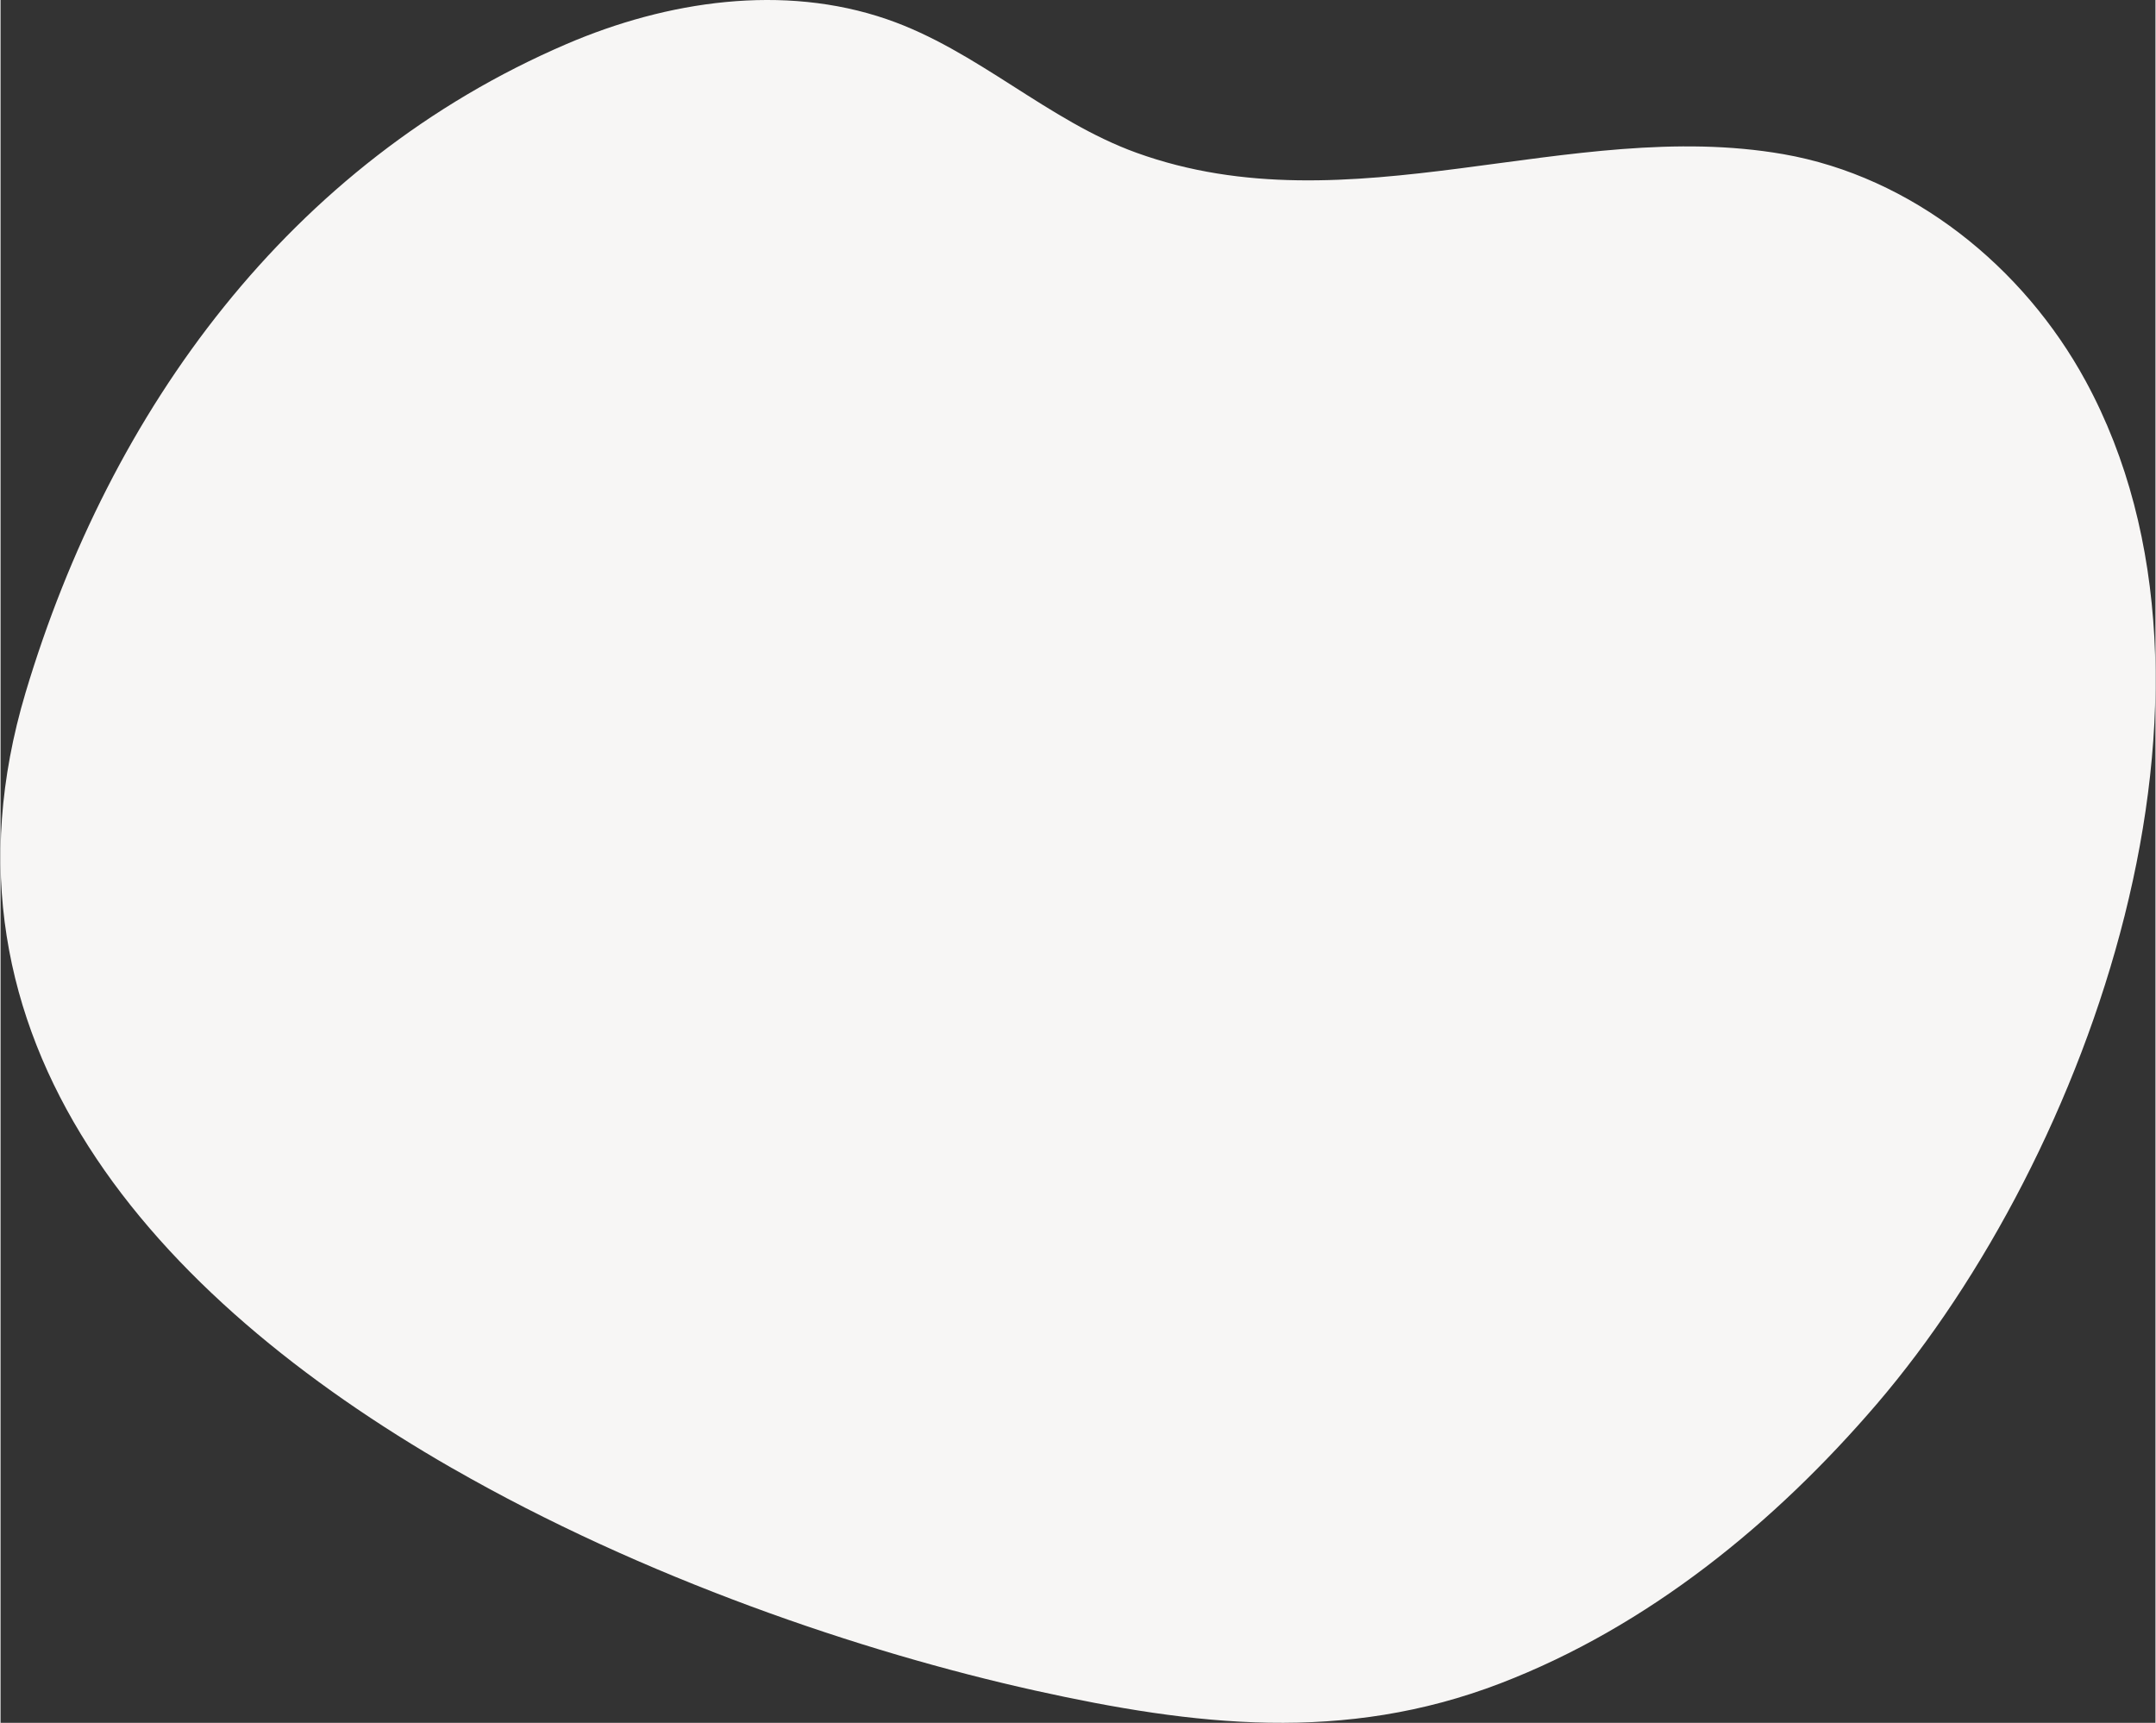 <?xml version="1.0" encoding="UTF-8"?><svg xmlns="http://www.w3.org/2000/svg" id="Layer_1643e53f2086ac" viewBox="0 0 229.8 183.73" aria-hidden="true" style="fill:url(#CerosGradient_id60a84b099);" width="229px" height="183px"><rect x="0" y="0" width="229.8" height="183.73" fill="#333333" stroke="none"/><defs><linearGradient class="cerosgradient" data-cerosgradient="true" id="CerosGradient_id60a84b099" gradientUnits="userSpaceOnUse" x1="50%" y1="100%" x2="50%" y2="0%"><stop offset="0%" stop-color="#F7F6F5"/><stop offset="100%" stop-color="#F7F6F5"/></linearGradient><linearGradient/><style>.cls-1-643e53f2086ac{fill:#dadada;}</style></defs><path class="cls-1-643e53f2086ac" d="m48.17,156.58C16.44,138.35-8.38,110.85,2.67,73.86,11.7,43.67,30.84,17.37,60.37,4.69,71.11.08,83.48-1.75,94.52,2.05c9.63,3.31,17.13,10.82,26.64,14.25,22.78,8.21,46.12-3.83,68.95.14,13.71,2.39,25.62,11.99,32.26,24.22,17.99,33.14.48,82.48-22.28,109.06-10.89,12.71-24.4,23.75-40.15,29.8-16.67,6.4-32.59,4.54-49.64.76-18.43-4.09-41.71-11.98-62.12-23.7Z" style="fill:url(#CerosGradient_id60a84b099);"/></svg>